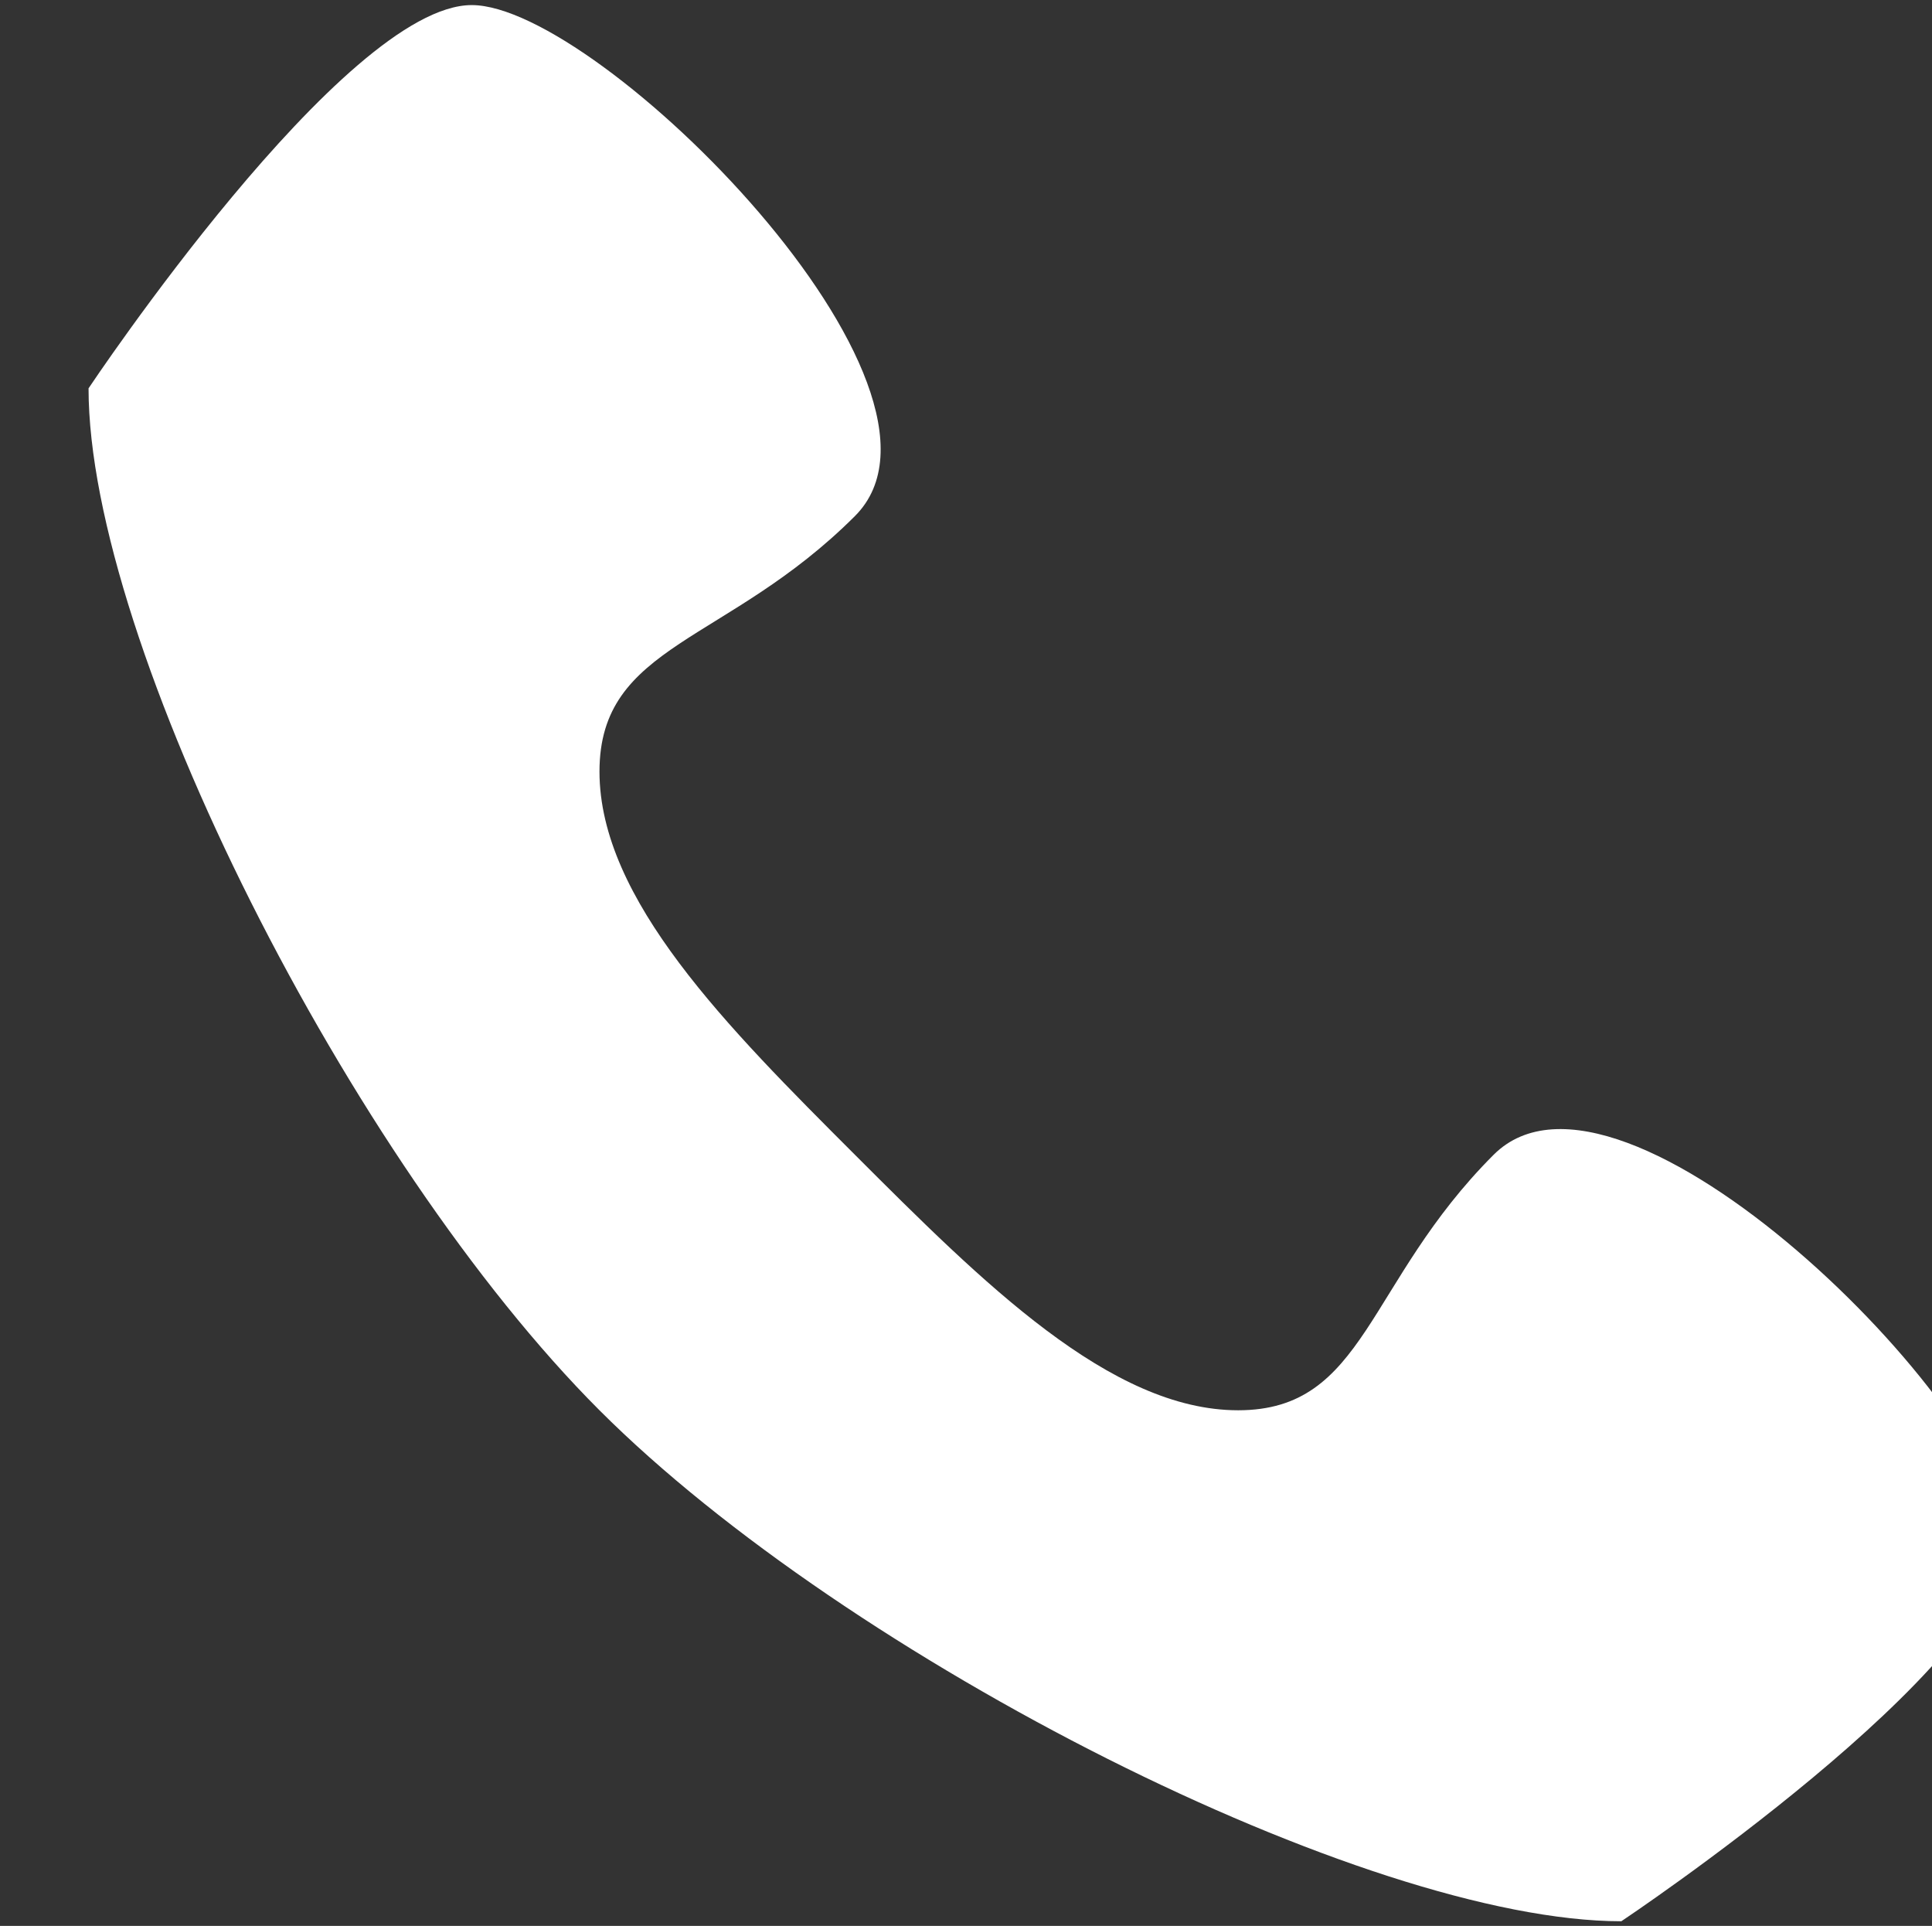 <?xml version="1.0" encoding="UTF-8" standalone="no"?>
<svg
   xmlns:dc="http://purl.org/dc/elements/1.1/"
   xmlns:cc="http://creativecommons.org/ns#"
   xmlns:rdf="http://www.w3.org/1999/02/22-rdf-syntax-ns#"
   xmlns:svg="http://www.w3.org/2000/svg"
   xmlns="http://www.w3.org/2000/svg"
   xmlns:sodipodi="http://sodipodi.sourceforge.net/DTD/sodipodi-0.dtd"
   xmlns:inkscape="http://www.inkscape.org/namespaces/inkscape"
   version="1.1"
   id="Capa_1"
   x="0px"
   y="0px"
   viewBox="0 0 19.663 19.599"
   xml:space="preserve"
   sodipodi:docname="ico-call-w.svg"
   inkscape:version="1.0.1 (3bc2e813f5, 2020-09-07)"
   width="19.663"
   height="19.599"><rect x="0" y="0" width="19.663" height="19.599" fill="#333333" stroke="none"/><defs
   id="defs59" /><sodipodi:namedview
   pagecolor="#ffffff"
   bordercolor="#666666"
   borderopacity="1"
   objecttolerance="10"
   gridtolerance="10"
   guidetolerance="10"
   inkscape:pageopacity="0"
   inkscape:pageshadow="2"
   inkscape:window-width="1920"
   inkscape:window-height="1017"
   id="namedview57"
   showgrid="false"
   inkscape:zoom="14.75"
   inkscape:cx="9.1377742"
   inkscape:cy="8.839216"
   inkscape:window-x="-8"
   inkscape:window-y="-8"
   inkscape:window-maximized="1"
   inkscape:current-layer="Capa_1"
   inkscape:document-rotation="0"
   showguides="true"
   inkscape:guide-bbox="true"
   inkscape:snap-page="true"
   inkscape:snap-bbox="true"
   inkscape:bbox-nodes="true"
   inkscape:snap-bbox-edge-midpoints="true"
   inkscape:snap-bbox-midpoints="true"
   fit-margin-top="0"
   fit-margin-left="0"
   fit-margin-right="0"
   fit-margin-bottom="0"><sodipodi:guide
     position="20.413,9.828"
     orientation="0,-1"
     id="guide866" /><sodipodi:guide
     position="9.831,19.599"
     orientation="1,0"
     id="guide868" /></sodipodi:namedview>




<g
   id="g26"
   transform="translate(-0.127,-492.229)">
</g>
<g
   id="g28"
   transform="translate(-0.127,-492.229)">
</g>
<g
   id="g30"
   transform="translate(-0.127,-492.229)">
</g>
<g
   id="g32"
   transform="translate(-0.127,-492.229)">
</g>
<g
   id="g34"
   transform="translate(-0.127,-492.229)">
</g>
<g
   id="g36"
   transform="translate(-0.127,-492.229)">
</g>
<g
   id="g38"
   transform="translate(-0.127,-492.229)">
</g>
<g
   id="g40"
   transform="translate(-0.127,-492.229)">
</g>
<g
   id="g42"
   transform="translate(-0.127,-492.229)">
</g>
<g
   id="g44"
   transform="translate(-0.127,-492.229)">
</g>
<g
   id="g46"
   transform="translate(-0.127,-492.229)">
</g>
<g
   id="g48"
   transform="translate(-0.127,-492.229)">
</g>
<g
   id="g50"
   transform="translate(-0.127,-492.229)">
</g>
<g
   id="g52"
   transform="translate(-0.127,-492.229)">
</g>
<g
   id="g54"
   transform="translate(-0.127,-492.229)">
</g>
<g
   id="g1339-3"
   transform="matrix(0.039,0,0,0.039,109.033,10.205)"
   style="fill:#ffffff;fill-opacity:1"><g
     id="g1283-1"
     transform="translate(-2772.61,-260.339)"
     style="fill:#ffffff;fill-opacity:1"><path
       id="path1281-0"
       d="m 366.667,300 c -33.334,33.333 -33.334,66.666 -66.667,66.666 -33.333,0 -66.667,-33.333 -100,-66.666 -33.333,-33.334 -66.667,-66.667 -66.667,-100 0,-33.333 33.333,-33.333 66.667,-66.667 C 233.334,99.999 133.333,0 100,0 66.667,0 0,100 0,100 0,166.667 68.49,301.823 133.333,366.667 198.176,431.511 333.333,500 400,500 400,500 500,433.333 500,400 500,366.667 400,266.667 366.667,300 Z"
       inkscape:connector-curvature="0"
       style="fill:#ffffff;fill-opacity:1" /></g><g
     id="g1285-4"
     style="fill:#ffffff;fill-opacity:1" /><g
     id="g1287-1"
     style="fill:#ffffff;fill-opacity:1" /><g
     id="g1289-0"
     style="fill:#ffffff;fill-opacity:1" /><g
     id="g1291-1"
     style="fill:#ffffff;fill-opacity:1" /><g
     id="g1293-5"
     style="fill:#ffffff;fill-opacity:1" /><g
     id="g1295-5"
     style="fill:#ffffff;fill-opacity:1" /><g
     id="g1297-5"
     style="fill:#ffffff;fill-opacity:1" /><g
     id="g1299-8"
     style="fill:#ffffff;fill-opacity:1" /><g
     id="g1301-4"
     style="fill:#ffffff;fill-opacity:1" /><g
     id="g1303-3"
     style="fill:#ffffff;fill-opacity:1" /><g
     id="g1305-2"
     style="fill:#ffffff;fill-opacity:1" /><g
     id="g1307-8"
     style="fill:#ffffff;fill-opacity:1" /><g
     id="g1309-9"
     style="fill:#ffffff;fill-opacity:1" /><g
     id="g1311-5"
     style="fill:#ffffff;fill-opacity:1" /><g
     id="g1313-0"
     style="fill:#ffffff;fill-opacity:1" /></g></svg>
